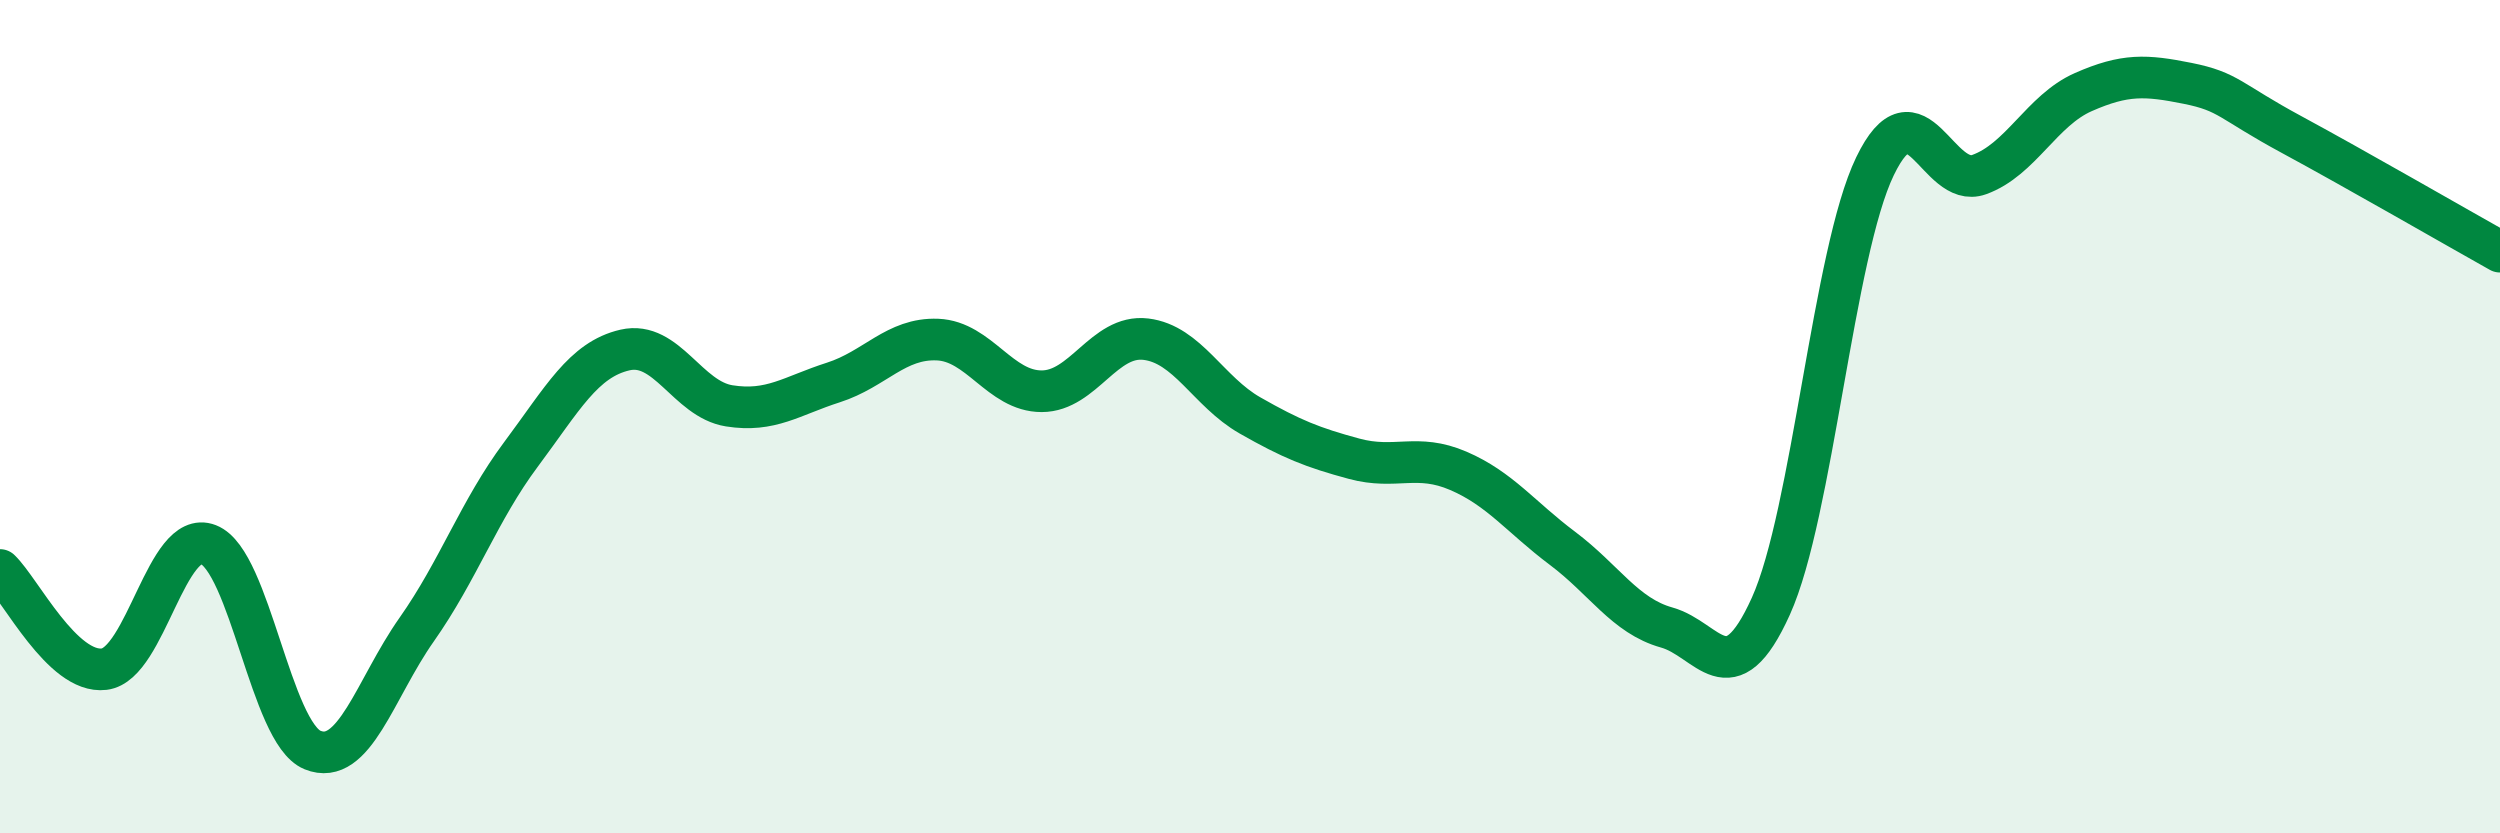 
    <svg width="60" height="20" viewBox="0 0 60 20" xmlns="http://www.w3.org/2000/svg">
      <path
        d="M 0,13.68 C 0.5,14.16 1.5,16.18 2.5,16.06 C 3.5,15.94 4,12.68 5,13.07 C 6,13.46 6.5,17.59 7.5,18 C 8.5,18.41 9,16.53 10,15.11 C 11,13.69 11.5,12.25 12.5,10.91 C 13.5,9.57 14,8.63 15,8.4 C 16,8.17 16.5,9.58 17.5,9.74 C 18.5,9.9 19,9.5 20,9.18 C 21,8.86 21.5,8.11 22.5,8.15 C 23.5,8.19 24,9.39 25,9.39 C 26,9.39 26.5,8.02 27.5,8.14 C 28.5,8.26 29,9.4 30,9.97 C 31,10.54 31.5,10.74 32.5,11.01 C 33.5,11.28 34,10.87 35,11.3 C 36,11.73 36.5,12.41 37.5,13.16 C 38.5,13.91 39,14.78 40,15.06 C 41,15.34 41.5,16.76 42.5,14.55 C 43.5,12.34 44,6.06 45,3.99 C 46,1.92 46.5,4.55 47.5,4.19 C 48.5,3.83 49,2.65 50,2.21 C 51,1.77 51.5,1.8 52.5,2 C 53.5,2.2 53.5,2.42 55,3.23 C 56.5,4.04 59,5.48 60,6.04L60 20L0 20Z"
        fill="#008740"
        opacity="0.1"
        stroke-linecap="round"
        stroke-linejoin="round"
      />
      <path
        d="M 0,13.68 C 0.5,14.16 1.5,16.18 2.5,16.06 C 3.5,15.94 4,12.68 5,13.07 C 6,13.46 6.5,17.59 7.5,18 C 8.5,18.41 9,16.53 10,15.11 C 11,13.69 11.5,12.25 12.5,10.91 C 13.5,9.57 14,8.63 15,8.4 C 16,8.17 16.5,9.58 17.5,9.74 C 18.5,9.9 19,9.5 20,9.18 C 21,8.86 21.5,8.11 22.5,8.15 C 23.5,8.19 24,9.39 25,9.39 C 26,9.39 26.5,8.02 27.5,8.14 C 28.5,8.26 29,9.4 30,9.97 C 31,10.54 31.5,10.74 32.5,11.01 C 33.5,11.28 34,10.87 35,11.3 C 36,11.73 36.5,12.41 37.5,13.16 C 38.5,13.91 39,14.78 40,15.06 C 41,15.34 41.5,16.76 42.5,14.55 C 43.5,12.34 44,6.06 45,3.99 C 46,1.92 46.5,4.55 47.5,4.19 C 48.5,3.83 49,2.65 50,2.21 C 51,1.77 51.5,1.8 52.5,2 C 53.5,2.2 53.5,2.42 55,3.23 C 56.5,4.04 59,5.48 60,6.04"
        stroke="#008740"
        stroke-width="1"
        fill="none"
        stroke-linecap="round"
        stroke-linejoin="round"
      />
    </svg>
  